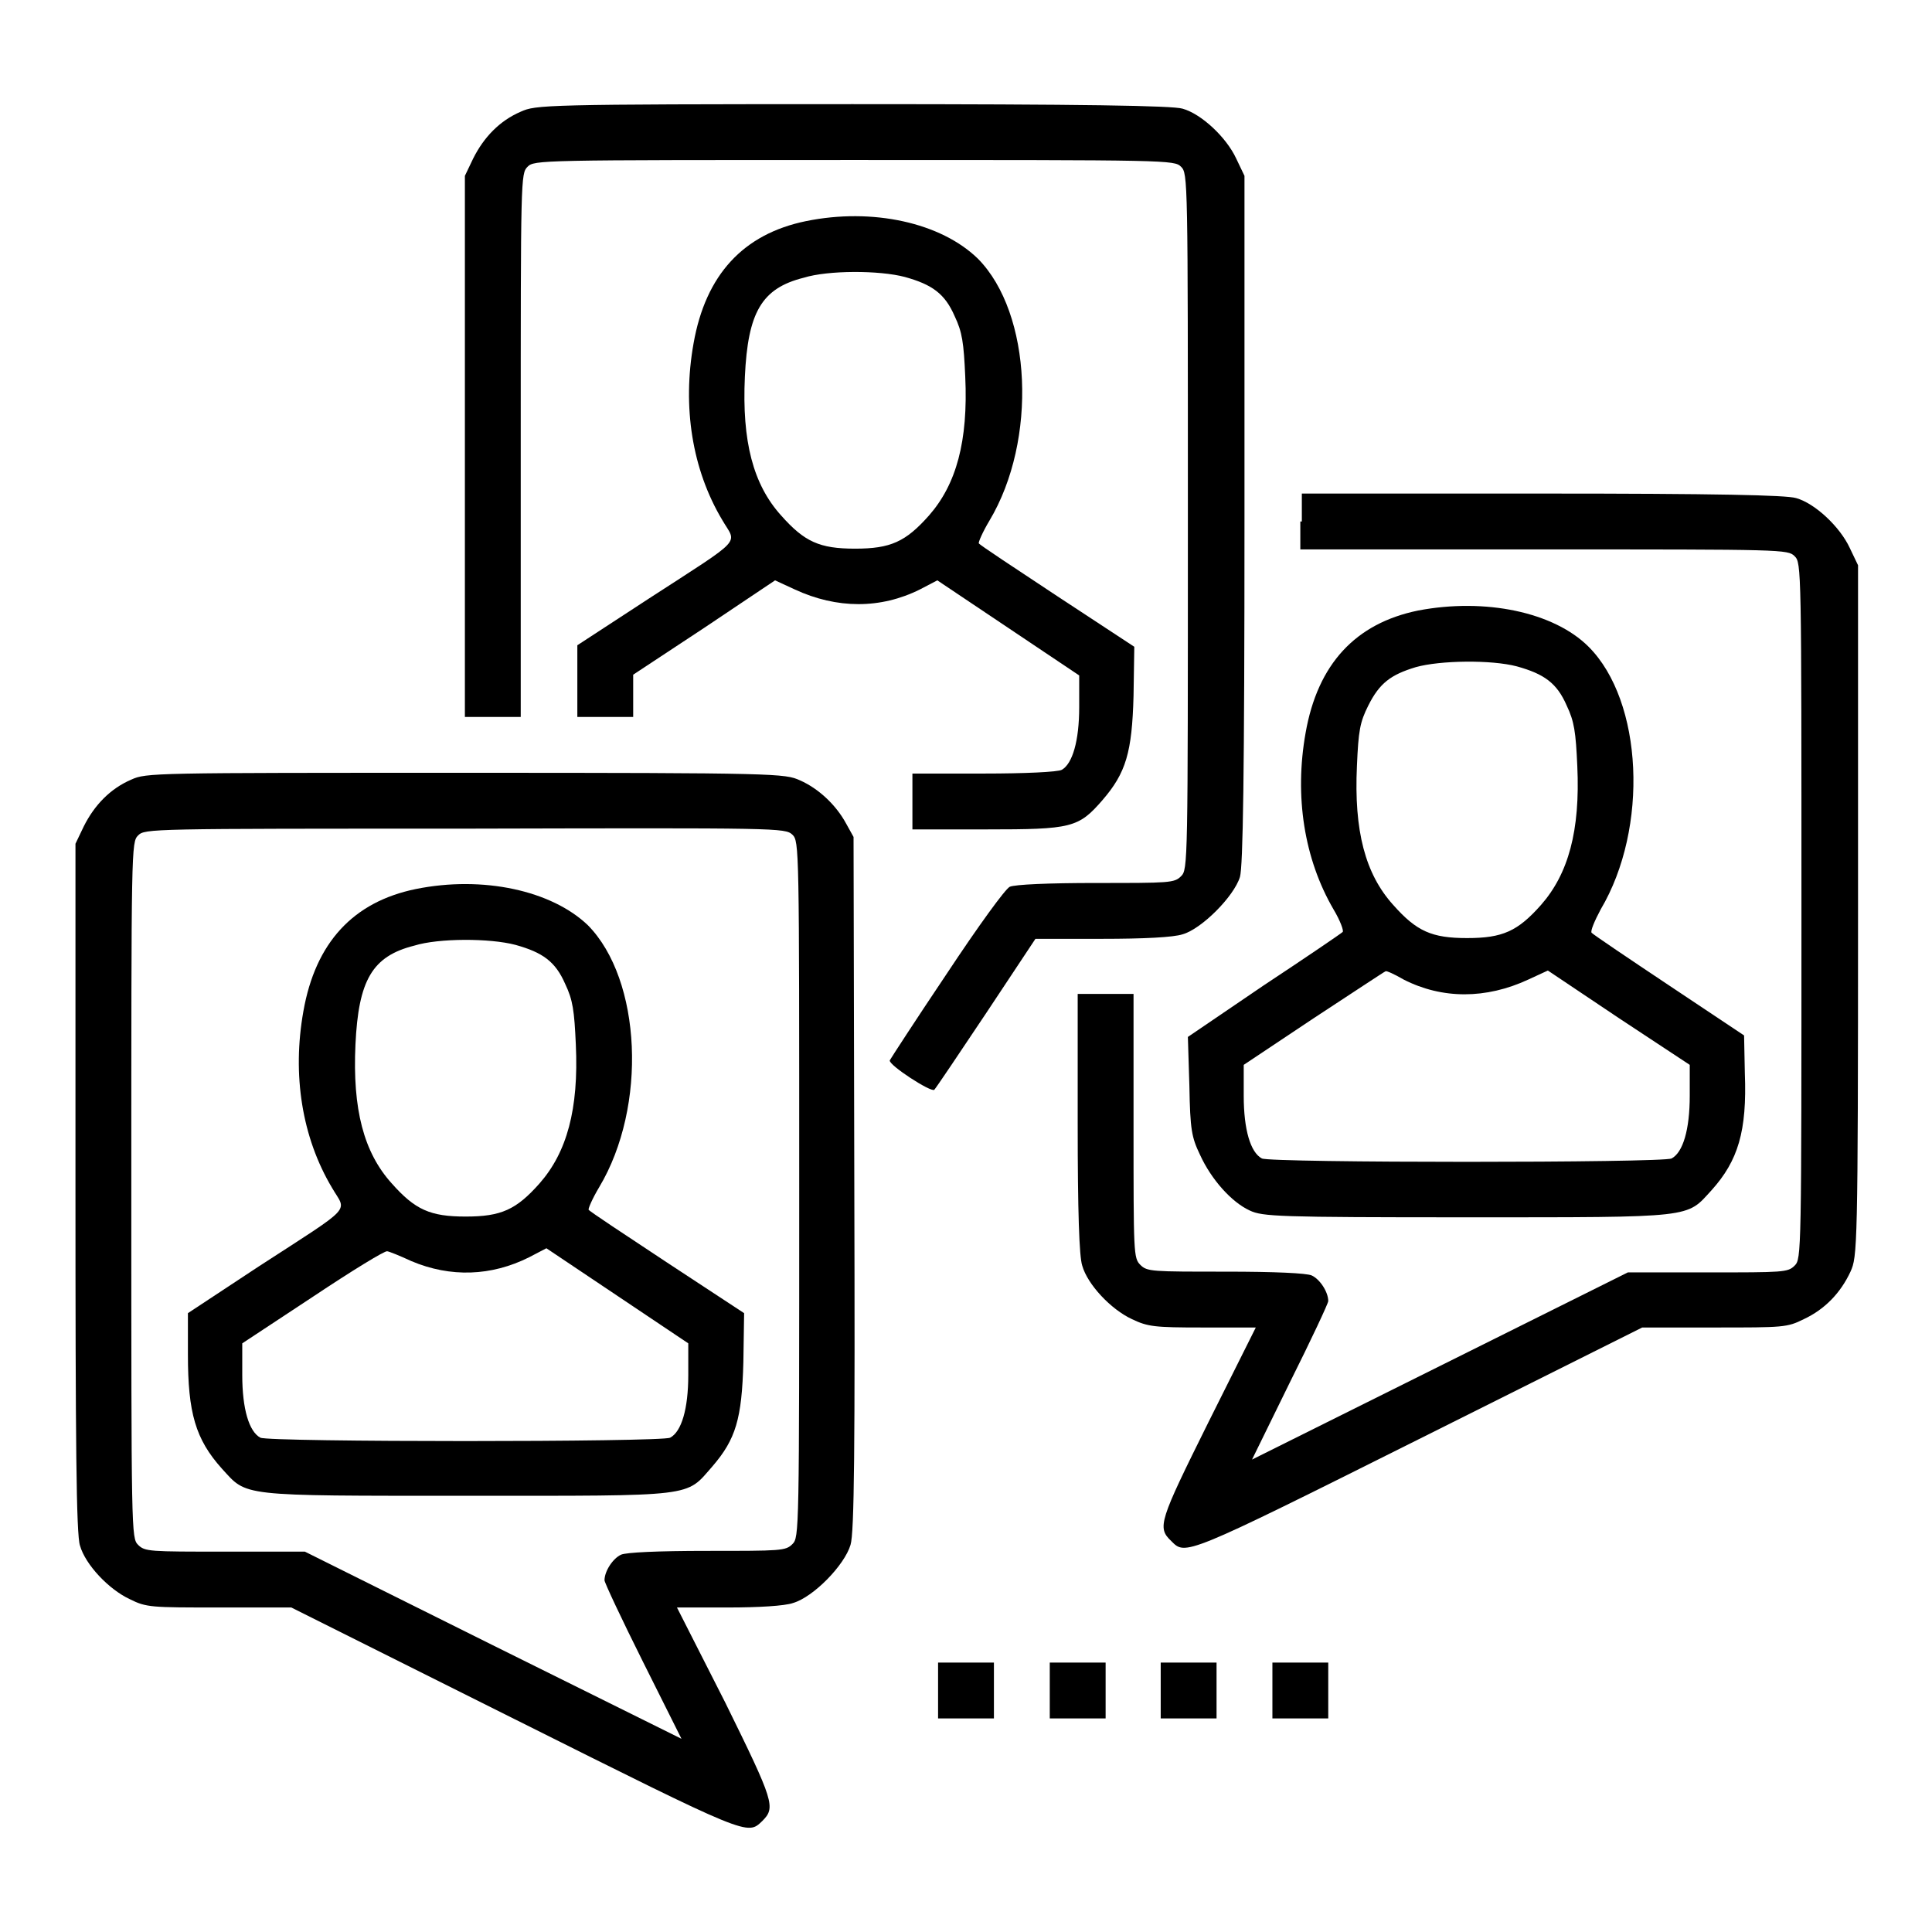 <?xml version="1.0" encoding="utf-8"?>
<!-- Svg Vector Icons : http://www.onlinewebfonts.com/icon -->
<!DOCTYPE svg PUBLIC "-//W3C//DTD SVG 1.1//EN" "http://www.w3.org/Graphics/SVG/1.1/DTD/svg11.dtd">
<svg version="1.1" xmlns="http://www.w3.org/2000/svg" xmlns:xlink="http://www.w3.org/1999/xlink" x="0px" y="0px" viewBox="0 0 256 256" enable-background="new 0 0 256 256" xml:space="preserve">
<g><g><g><path fill="#000000" d="M69,14.8c-2.8,1.2-4.9,3.4-6.3,6.2l-1.1,2.3v35.8V95h3.7H69V59c0-35.4,0-36,0.9-36.9c0.9-0.9,1.5-0.9,43.3-0.9c41.8,0,42.4,0,43.3,0.9s0.9,1.5,0.9,47c0,45.5,0,46.1-0.9,47c-0.9,0.9-1.5,0.9-11.3,0.9c-6.3,0-10.7,0.2-11.4,0.5c-0.6,0.3-4.1,5.1-8.4,11.6c-4.1,6.1-7.4,11.2-7.5,11.4c-0.2,0.6,5.5,4.3,5.9,3.9c0.2-0.2,3.3-4.8,6.9-10.2l6.5-9.8h8.8c5.6,0,9.5-0.2,10.7-0.6c2.5-0.7,6.8-5,7.6-7.6c0.4-1.4,0.6-13.1,0.6-47.5V23.3l-1.1-2.3c-1.3-2.8-4.6-5.9-7.1-6.6c-1.3-0.4-12.9-0.6-43.7-0.6C71.9,13.8,71,13.9,69,14.8z"/><path fill="#000000" d="M106.8,29.3c-8.3,1.7-13.3,7.1-14.9,16.2c-1.5,8.4-0.2,16.7,3.8,23.4c1.9,3.3,3.1,2.1-9.7,10.4l-9.5,6.2l0,4.7V95h3.7h3.7v-2.8v-2.8l9.4-6.2l9.4-6.3l2.6,1.2c5.6,2.6,11.4,2.6,16.6,0l2.3-1.2l9.4,6.3l9.4,6.3v4.2c0,4.5-0.9,7.5-2.3,8.3c-0.5,0.3-5,0.5-10.3,0.5h-9.5v3.7v3.7h9.8c11.3,0,12.2-0.2,15.4-3.9c3.1-3.6,3.9-6.3,4.1-13.8l0.1-6.5l-10.2-6.7c-5.6-3.7-10.3-6.8-10.4-7c-0.1-0.1,0.5-1.5,1.4-3c6.4-10.7,5.6-27.5-1.5-34.7C124.7,29.5,115.6,27.5,106.8,29.3z M119.9,36.7c3.6,1,5.3,2.2,6.6,5.2c1,2.1,1.2,3.5,1.4,8c0.4,8.6-1.2,14.3-4.8,18.4c-3.1,3.5-5.1,4.4-9.8,4.4c-4.7,0-6.7-0.9-9.8-4.4c-3.7-4.1-5.2-9.8-4.8-18.4c0.4-8.5,2.2-11.7,7.8-13.1C109.7,35.8,116.5,35.8,119.9,36.7z"/><path fill="#000000" d="M172.3,69.1v3.7h32.3c31.7,0,32.3,0,33.2,0.9c0.9,0.9,0.9,1.5,0.9,47c0,45.5,0,46.1-0.9,47c-0.9,0.9-1.5,0.9-11.5,0.9h-10.6l-24.9,12.4l-24.9,12.4l5-10.2c2.8-5.6,5.1-10.5,5.1-10.8c0-1.2-1.1-2.9-2.2-3.4c-0.7-0.3-4.8-0.5-11.4-0.5c-9.8,0-10.4,0-11.3-0.9c-0.9-0.9-0.9-1.5-0.9-18.4v-17.5h-3.7h-3.7v17.1c0,11.8,0.2,17.7,0.6,18.9c0.7,2.5,3.8,5.8,6.6,7.1c2.1,1,3,1.1,9.3,1.1h7.1l-6.3,12.6c-6.5,13.1-6.8,13.9-4.9,15.7c1.9,1.9,1.6,2.1,32.8-13.5l29.6-14.8h9.6c9.1,0,9.6,0,11.8-1.1c2.8-1.3,4.9-3.5,6.2-6.3c0.9-2,1-2.8,1-47.9V74.9l-1.1-2.3c-1.3-2.8-4.6-5.9-7.1-6.6c-1.3-0.4-10.6-0.6-33.7-0.6h-31.8V69.1z"/><path fill="#000000" d="M187.9,80.9c-8.3,1.7-13.3,7.1-14.9,16.2c-1.5,8.4-0.2,16.7,3.7,23.4c0.9,1.5,1.4,2.9,1.2,3c-0.2,0.2-4.9,3.4-10.5,7.1l-10,6.8l0.2,6.5c0.1,5.8,0.3,6.8,1.4,9.1c1.5,3.3,4.2,6.3,6.6,7.4c1.7,0.8,3.7,0.9,28.8,0.9c30.4,0,29,0.1,32.4-3.6c3.5-3.9,4.7-7.8,4.4-15.5l-0.1-5l-9.9-6.6c-5.4-3.6-10-6.7-10.3-7c-0.2-0.2,0.4-1.6,1.2-3.1c6.4-10.8,5.6-27.6-1.6-34.8C205.9,81.1,196.8,79.2,187.9,80.9z M201,88.3c3.6,1,5.3,2.2,6.6,5.2c1,2.1,1.2,3.5,1.4,8c0.4,8.6-1.2,14.3-4.8,18.4c-3.1,3.5-5.1,4.4-9.8,4.4c-4.7,0-6.7-0.9-9.8-4.4c-3.7-4.1-5.2-9.8-4.8-18.4c0.2-4.7,0.4-5.8,1.5-8c1.5-3,3-4.1,6.3-5.1C190.8,87.5,197.6,87.4,201,88.3z M186,129.8c5.1,2.6,10.9,2.6,16.5,0l2.6-1.2l9.4,6.3l9.4,6.2v4.1c0,4.5-0.9,7.5-2.4,8.3c-1.1,0.6-53.2,0.6-54.3,0c-1.5-0.8-2.4-3.8-2.4-8.3v-4.1l9.3-6.2c5.2-3.4,9.4-6.2,9.5-6.2C183.7,128.6,184.8,129.1,186,129.8z"/><path fill="#000000" d="M17.4,103.3c-2.8,1.2-4.9,3.4-6.3,6.2l-1.1,2.3v45.6c0,33.6,0.1,46,0.6,47.4c0.7,2.5,3.8,5.8,6.6,7.1c2.2,1.1,2.8,1.1,11.8,1.1h9.6l29.6,14.8c31.2,15.6,30.8,15.4,32.8,13.5c1.8-1.8,1.6-2.5-4.9-15.7L89.7,213h6.8c3.9,0,7.5-0.2,8.6-0.6c2.7-0.8,6.8-5,7.6-7.7c0.5-1.6,0.6-12.8,0.5-47.9l-0.1-45.9l-1-1.8c-1.3-2.4-3.6-4.6-6.1-5.7c-2-0.9-2.8-1-44.3-1S19.4,102.4,17.4,103.3z M105,110.6c0.9,0.9,0.9,1.5,0.9,47c0,45.5,0,46.1-0.9,47c-0.9,0.9-1.5,0.9-11.3,0.9c-6.6,0-10.7,0.2-11.4,0.5c-1.1,0.5-2.2,2.2-2.2,3.4c0,0.3,2.3,5.2,5.1,10.8l5.1,10.2L65.3,218l-24.9-12.4H29.8c-10,0-10.6,0-11.5-0.9c-0.9-0.9-0.9-1.5-0.9-47c0-45.5,0-46.1,0.9-47c0.9-0.9,1.5-0.9,43.3-0.9C103.4,109.7,104,109.7,105,110.6z"/><path fill="#000000" d="M55.1,117.8c-8.3,1.7-13.3,7.1-14.9,16.2c-1.5,8.4-0.2,16.7,3.8,23.4c1.9,3.3,3.1,2.1-9.7,10.4l-9.4,6.2v5.5c0,7.7,1,11.2,4.5,15.1c3.4,3.7,2,3.6,32.4,3.6c30.7,0,29,0.2,32.6-3.9c3.1-3.6,3.9-6.3,4.1-13.8l0.1-6.5l-10.2-6.7c-5.6-3.7-10.3-6.8-10.4-7c-0.1-0.1,0.5-1.5,1.4-3c6.4-10.7,5.6-27.5-1.5-34.7C73.1,118,64,116,55.1,117.8z M68.3,125.2c3.6,1,5.3,2.2,6.6,5.2c1,2.1,1.2,3.5,1.4,8c0.4,8.6-1.2,14.3-4.8,18.4c-3.1,3.5-5.1,4.4-9.8,4.4s-6.7-0.9-9.8-4.4c-3.7-4.1-5.2-9.8-4.8-18.4c0.4-8.5,2.2-11.7,7.8-13.1C58.1,124.3,64.9,124.3,68.3,125.2z M54.5,167.1c5.2,2.2,10.6,2,15.6-0.5l2.3-1.2l9.4,6.3l9.4,6.3v4.2c0,4.5-0.9,7.5-2.4,8.3c-1.1,0.6-53.2,0.6-54.3,0c-1.5-0.8-2.4-3.8-2.4-8.3v-4.2l9.4-6.2c5.1-3.4,9.5-6.1,9.8-6C51.5,165.8,53,166.4,54.5,167.1z"/><path fill="#000000" d="M124.3,224v3.7h3.7h3.7V224v-3.7H128h-3.7V224z"/><path fill="#000000" d="M139.1,224v3.7h3.7h3.7V224v-3.7h-3.7h-3.7V224z"/><path fill="#000000" d="M153.8,224v3.7h3.7h3.7V224v-3.7h-3.7h-3.7V224z"/><path fill="#000000" d="M168.6,224v3.7h3.7h3.7V224v-3.7h-3.7h-3.7V224z"/></g></g></g>
</svg>